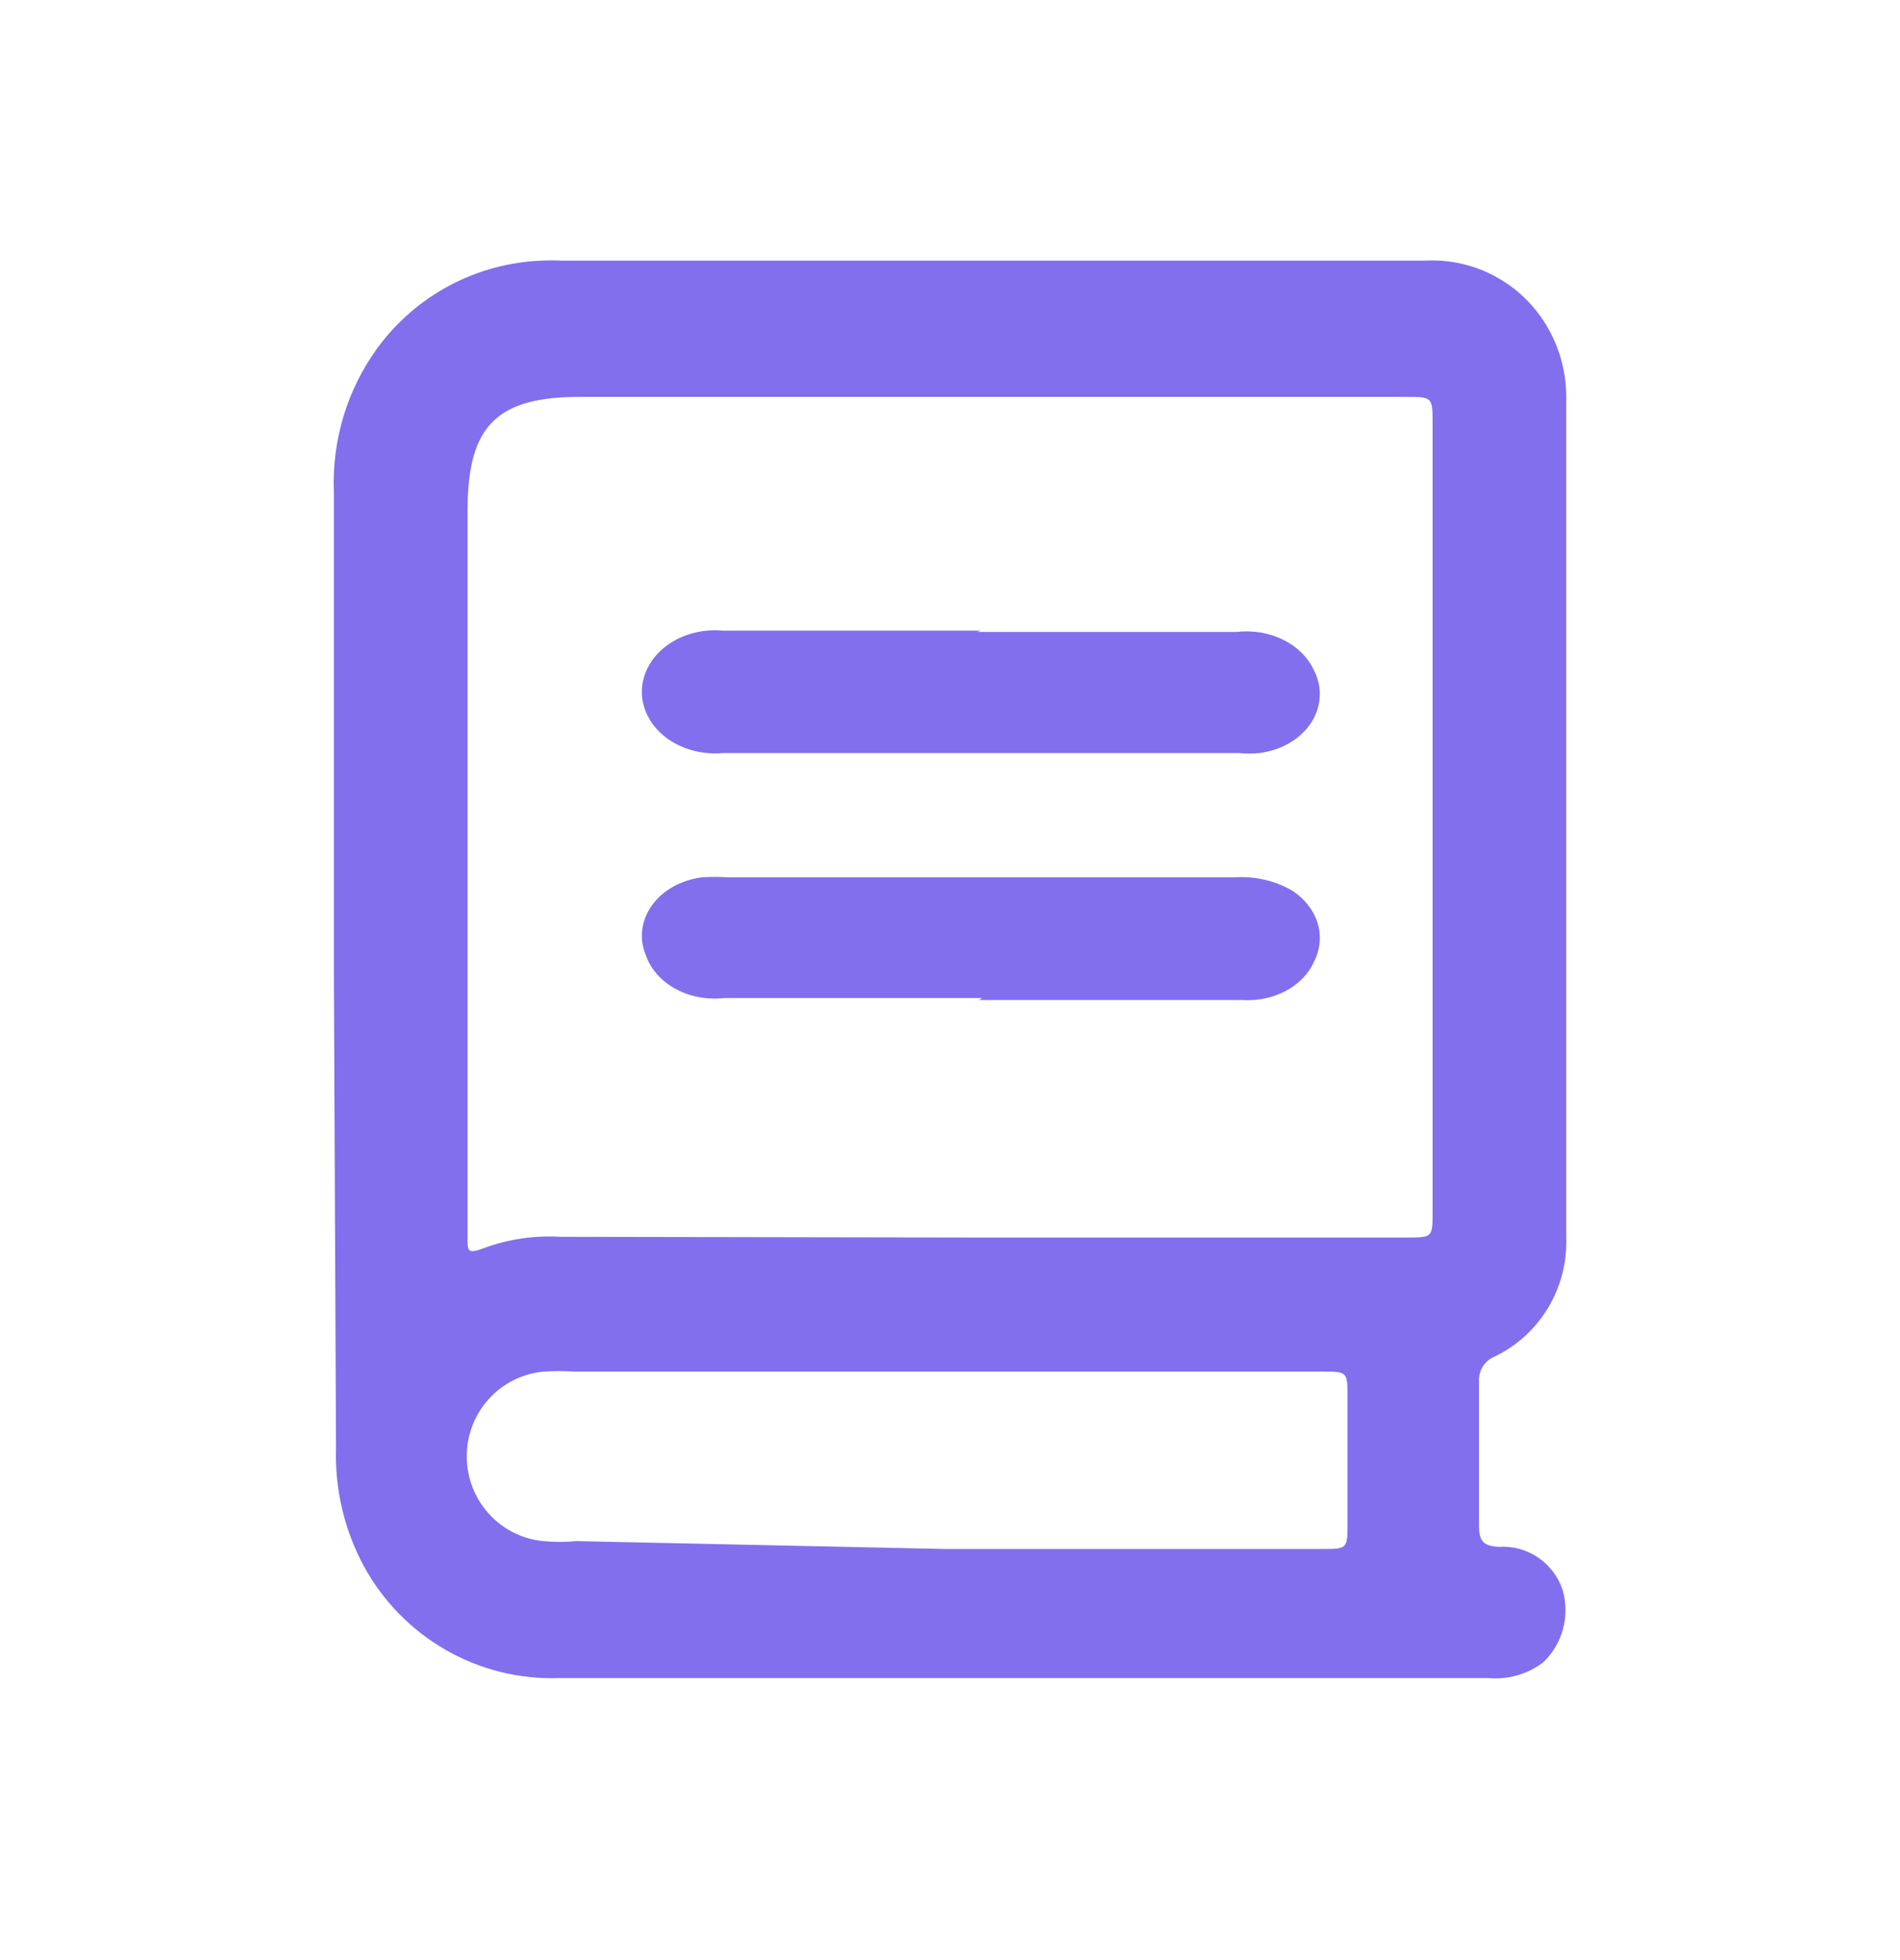 <svg width="32" height="33" viewBox="0 0 32 33" fill="none" xmlns="http://www.w3.org/2000/svg">
<path d="M5.623 16.368V8.284C5.588 7.414 5.847 6.558 6.358 5.857C6.681 5.418 7.097 5.058 7.576 4.804C8.056 4.55 8.586 4.408 9.127 4.388C9.239 4.382 9.352 4.382 9.464 4.388H23.995C24.427 4.364 24.856 4.465 25.232 4.681C25.608 4.896 25.914 5.216 26.114 5.602C26.292 5.942 26.383 6.322 26.379 6.706C26.379 11.428 26.379 16.138 26.379 20.848C26.391 21.261 26.284 21.67 26.07 22.023C25.857 22.376 25.546 22.66 25.175 22.838C25.092 22.871 25.022 22.931 24.974 23.007C24.926 23.083 24.904 23.173 24.91 23.263C24.91 24.076 24.91 24.902 24.91 25.691C24.91 25.946 24.983 26.03 25.248 26.043C25.481 26.028 25.712 26.091 25.906 26.223C26.1 26.355 26.245 26.547 26.319 26.771C26.38 26.984 26.382 27.21 26.325 27.424C26.267 27.638 26.153 27.832 25.994 27.985C25.729 28.187 25.398 28.282 25.067 28.252H9.416C8.749 28.275 8.089 28.111 7.509 27.779C6.929 27.447 6.451 26.959 6.129 26.37C5.798 25.757 5.636 25.066 5.659 24.368L5.623 16.368ZM16.459 20.835H23.683C24.128 20.835 24.128 20.835 24.128 20.398V7.143C24.128 6.682 24.128 6.682 23.67 6.682H9.765C8.368 6.682 7.875 7.168 7.875 8.588V17.789C7.875 18.808 7.875 19.828 7.875 20.835C7.875 21.066 7.875 21.114 8.14 21.017C8.555 20.862 8.998 20.796 9.44 20.823L16.459 20.835ZM15.929 26.079H22.25C22.695 26.079 22.695 26.079 22.695 25.642V23.53C22.695 23.093 22.695 23.093 22.274 23.093H9.681C9.504 23.081 9.327 23.081 9.151 23.093C8.798 23.126 8.47 23.29 8.232 23.554C7.993 23.818 7.861 24.162 7.861 24.519C7.861 24.876 7.993 25.221 8.232 25.484C8.47 25.748 8.798 25.913 9.151 25.946C9.335 25.964 9.521 25.964 9.705 25.946L15.929 26.079Z" fill="#826FED"/>
<path d="M16.459 10.639H20.826C21.101 10.607 21.382 10.655 21.62 10.775C21.859 10.896 22.041 11.081 22.137 11.301C22.207 11.442 22.238 11.595 22.226 11.747C22.215 11.9 22.163 12.049 22.073 12.182C21.983 12.315 21.858 12.428 21.708 12.515C21.558 12.601 21.386 12.657 21.206 12.679C21.093 12.69 20.978 12.69 20.865 12.679H12.17C11.999 12.694 11.825 12.678 11.661 12.633C11.497 12.588 11.346 12.515 11.218 12.418C11.089 12.321 10.987 12.202 10.917 12.069C10.847 11.937 10.81 11.793 10.81 11.648C10.81 11.503 10.847 11.359 10.917 11.227C10.987 11.094 11.089 10.975 11.218 10.878C11.346 10.781 11.497 10.707 11.661 10.662C11.825 10.617 11.999 10.602 12.17 10.617H16.524L16.459 10.639Z" fill="#826FED"/>
<path d="M16.54 16.803H12.202C11.915 16.836 11.623 16.782 11.38 16.65C11.137 16.518 10.959 16.318 10.879 16.085C10.82 15.947 10.799 15.801 10.816 15.655C10.834 15.51 10.889 15.37 10.979 15.244C11.068 15.119 11.19 15.011 11.335 14.93C11.48 14.848 11.645 14.794 11.818 14.771C11.963 14.761 12.109 14.761 12.255 14.771H20.785C21.139 14.747 21.491 14.829 21.777 15.003C21.982 15.141 22.127 15.331 22.192 15.544C22.256 15.757 22.236 15.982 22.134 16.184C22.045 16.39 21.878 16.564 21.658 16.682C21.438 16.8 21.178 16.854 20.918 16.836H16.487L16.54 16.803Z" fill="#826FED"/>
</svg>
